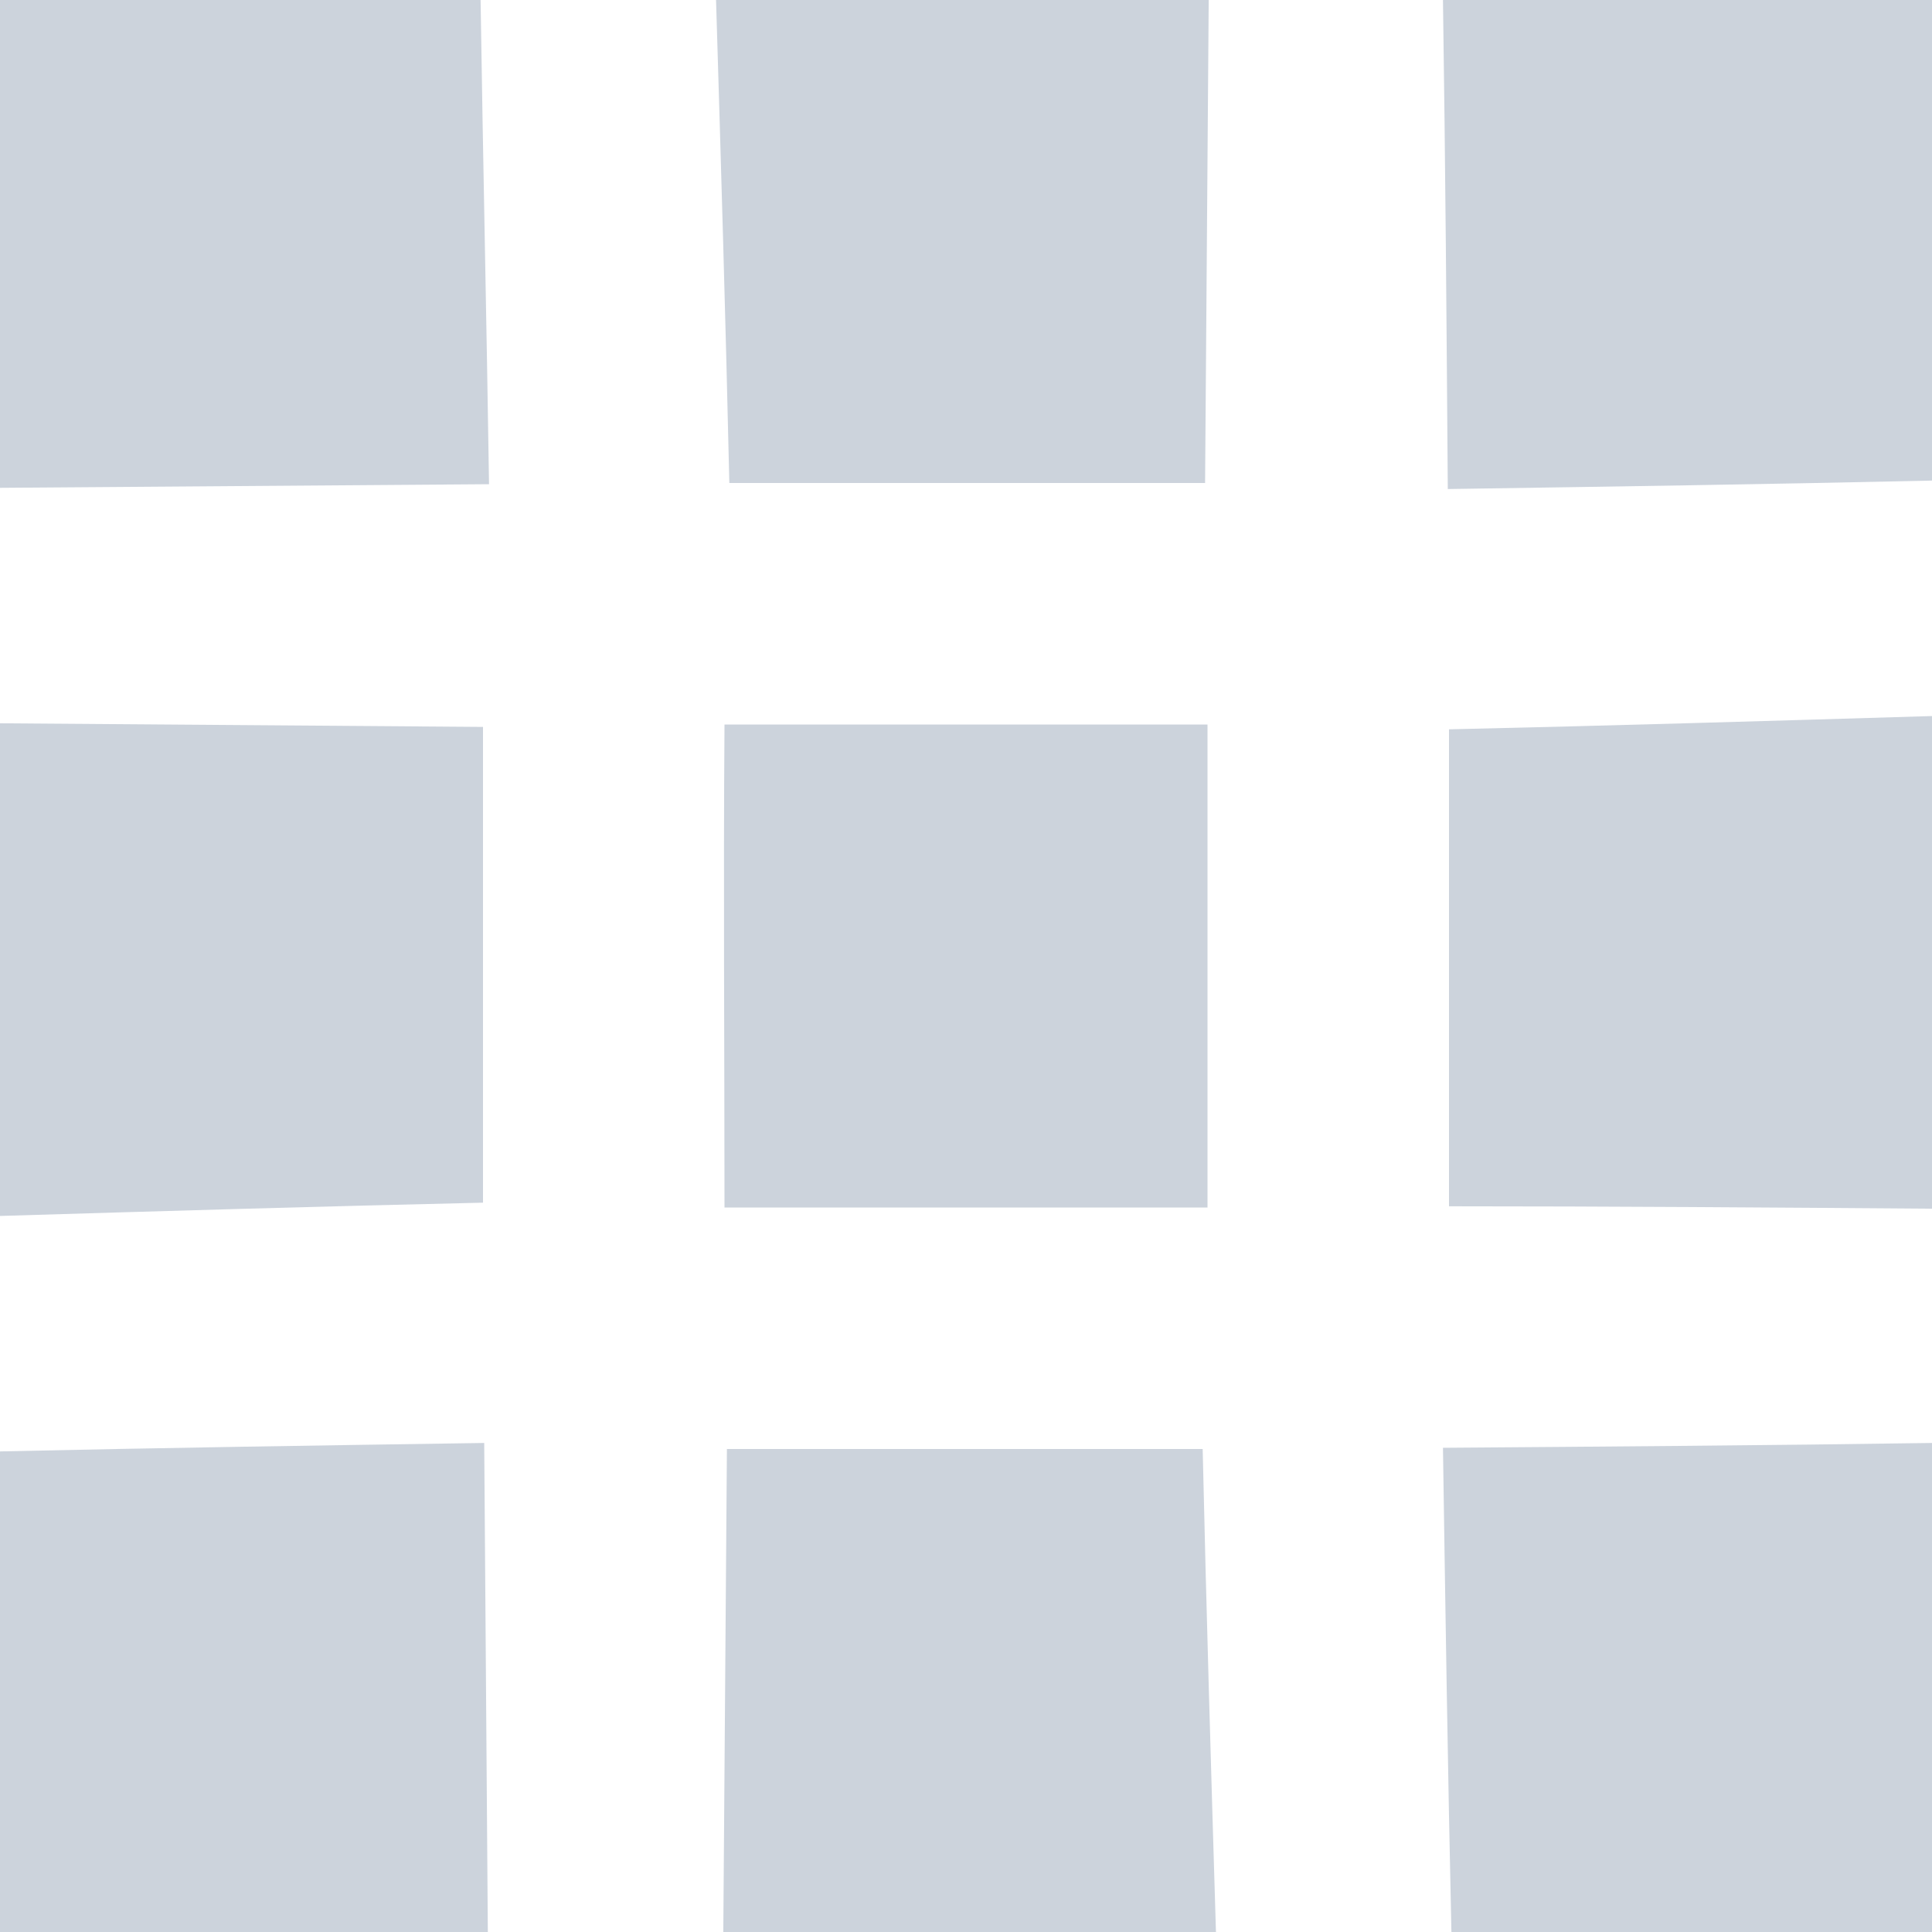 <?xml version="1.0" encoding="UTF-8" ?>
<!DOCTYPE svg PUBLIC "-//W3C//DTD SVG 1.1//EN" "http://www.w3.org/Graphics/SVG/1.1/DTD/svg11.dtd">
<svg width="16pt" height="16pt" viewBox="0 0 16 16" version="1.1" xmlns="http://www.w3.org/2000/svg">
<g id="#ccd3dcff">
<path fill="#ccd3dc" opacity="1.00" d=" M 0.00 0.00 L 3.98 0.00 C 4.00 1.34 4.03 2.67 4.05 4.01 C 2.70 4.02 1.35 4.03 0.00 4.04 L 0.00 0.00 Z" />
<path fill="#ccd3dc" opacity="1.00" d=" M 5.93 0.00 L 10.01 0.00 C 10.00 1.33 9.99 2.67 9.98 4.00 C 8.67 4.00 7.36 4.00 6.04 4.00 C 6.01 2.67 5.97 1.33 5.93 0.00 Z" />
<path fill="#ccd3dc" opacity="1.00" d=" M 11.95 0.00 L 16.00 0.00 L 16.00 3.98 C 14.66 4.01 13.33 4.03 11.99 4.05 C 11.98 2.70 11.97 1.35 11.95 0.00 Z" />
<path fill="#ccd3dc" opacity="1.00" d=" M 0.00 5.99 C 1.33 6.00 2.67 6.01 4.00 6.02 C 4.00 7.33 4.00 8.64 4.00 9.96 C 2.67 9.99 1.33 10.03 0.00 10.07 L 0.00 5.99 Z" />
<path fill="#ccd3dc" opacity="1.00" d=" M 6.00 6.00 C 7.33 6.00 8.67 6.00 10.00 6.00 C 10.00 7.33 10.00 8.67 10.00 10.00 C 8.67 10.00 7.33 10.00 6.00 10.00 C 6.00 8.67 5.99 7.33 6.00 6.00 Z" />
<path fill="#ccd3dc" opacity="1.00" d=" M 12.00 6.04 C 13.33 6.01 14.67 5.97 16.00 5.93 L 16.00 10.01 C 14.67 10.00 13.33 9.99 12.00 9.99 C 12.00 8.67 12.00 7.36 12.00 6.04 Z" />
<path fill="#ccd3dc" opacity="1.00" d=" M 0.00 12.02 C 1.34 11.99 2.67 11.97 4.01 11.95 C 4.02 13.30 4.03 14.65 4.04 16.00 L 0.00 16.00 L 0.00 12.02 Z" />
<path fill="#ccd3dc" opacity="1.00" d=" M 6.02 12.00 C 7.33 12.00 8.64 12.00 9.96 12.00 C 9.99 13.33 10.03 14.67 10.07 16.00 L 5.99 16.00 C 6.00 14.67 6.01 13.33 6.02 12.00 Z" />
<path fill="#ccd3dc" opacity="1.00" d=" M 11.95 11.99 C 13.30 11.98 14.65 11.97 16.00 11.95 L 16.00 16.00 L 12.02 16.00 C 11.99 14.66 11.97 13.33 11.95 11.99 Z" />
</g>
</svg>
